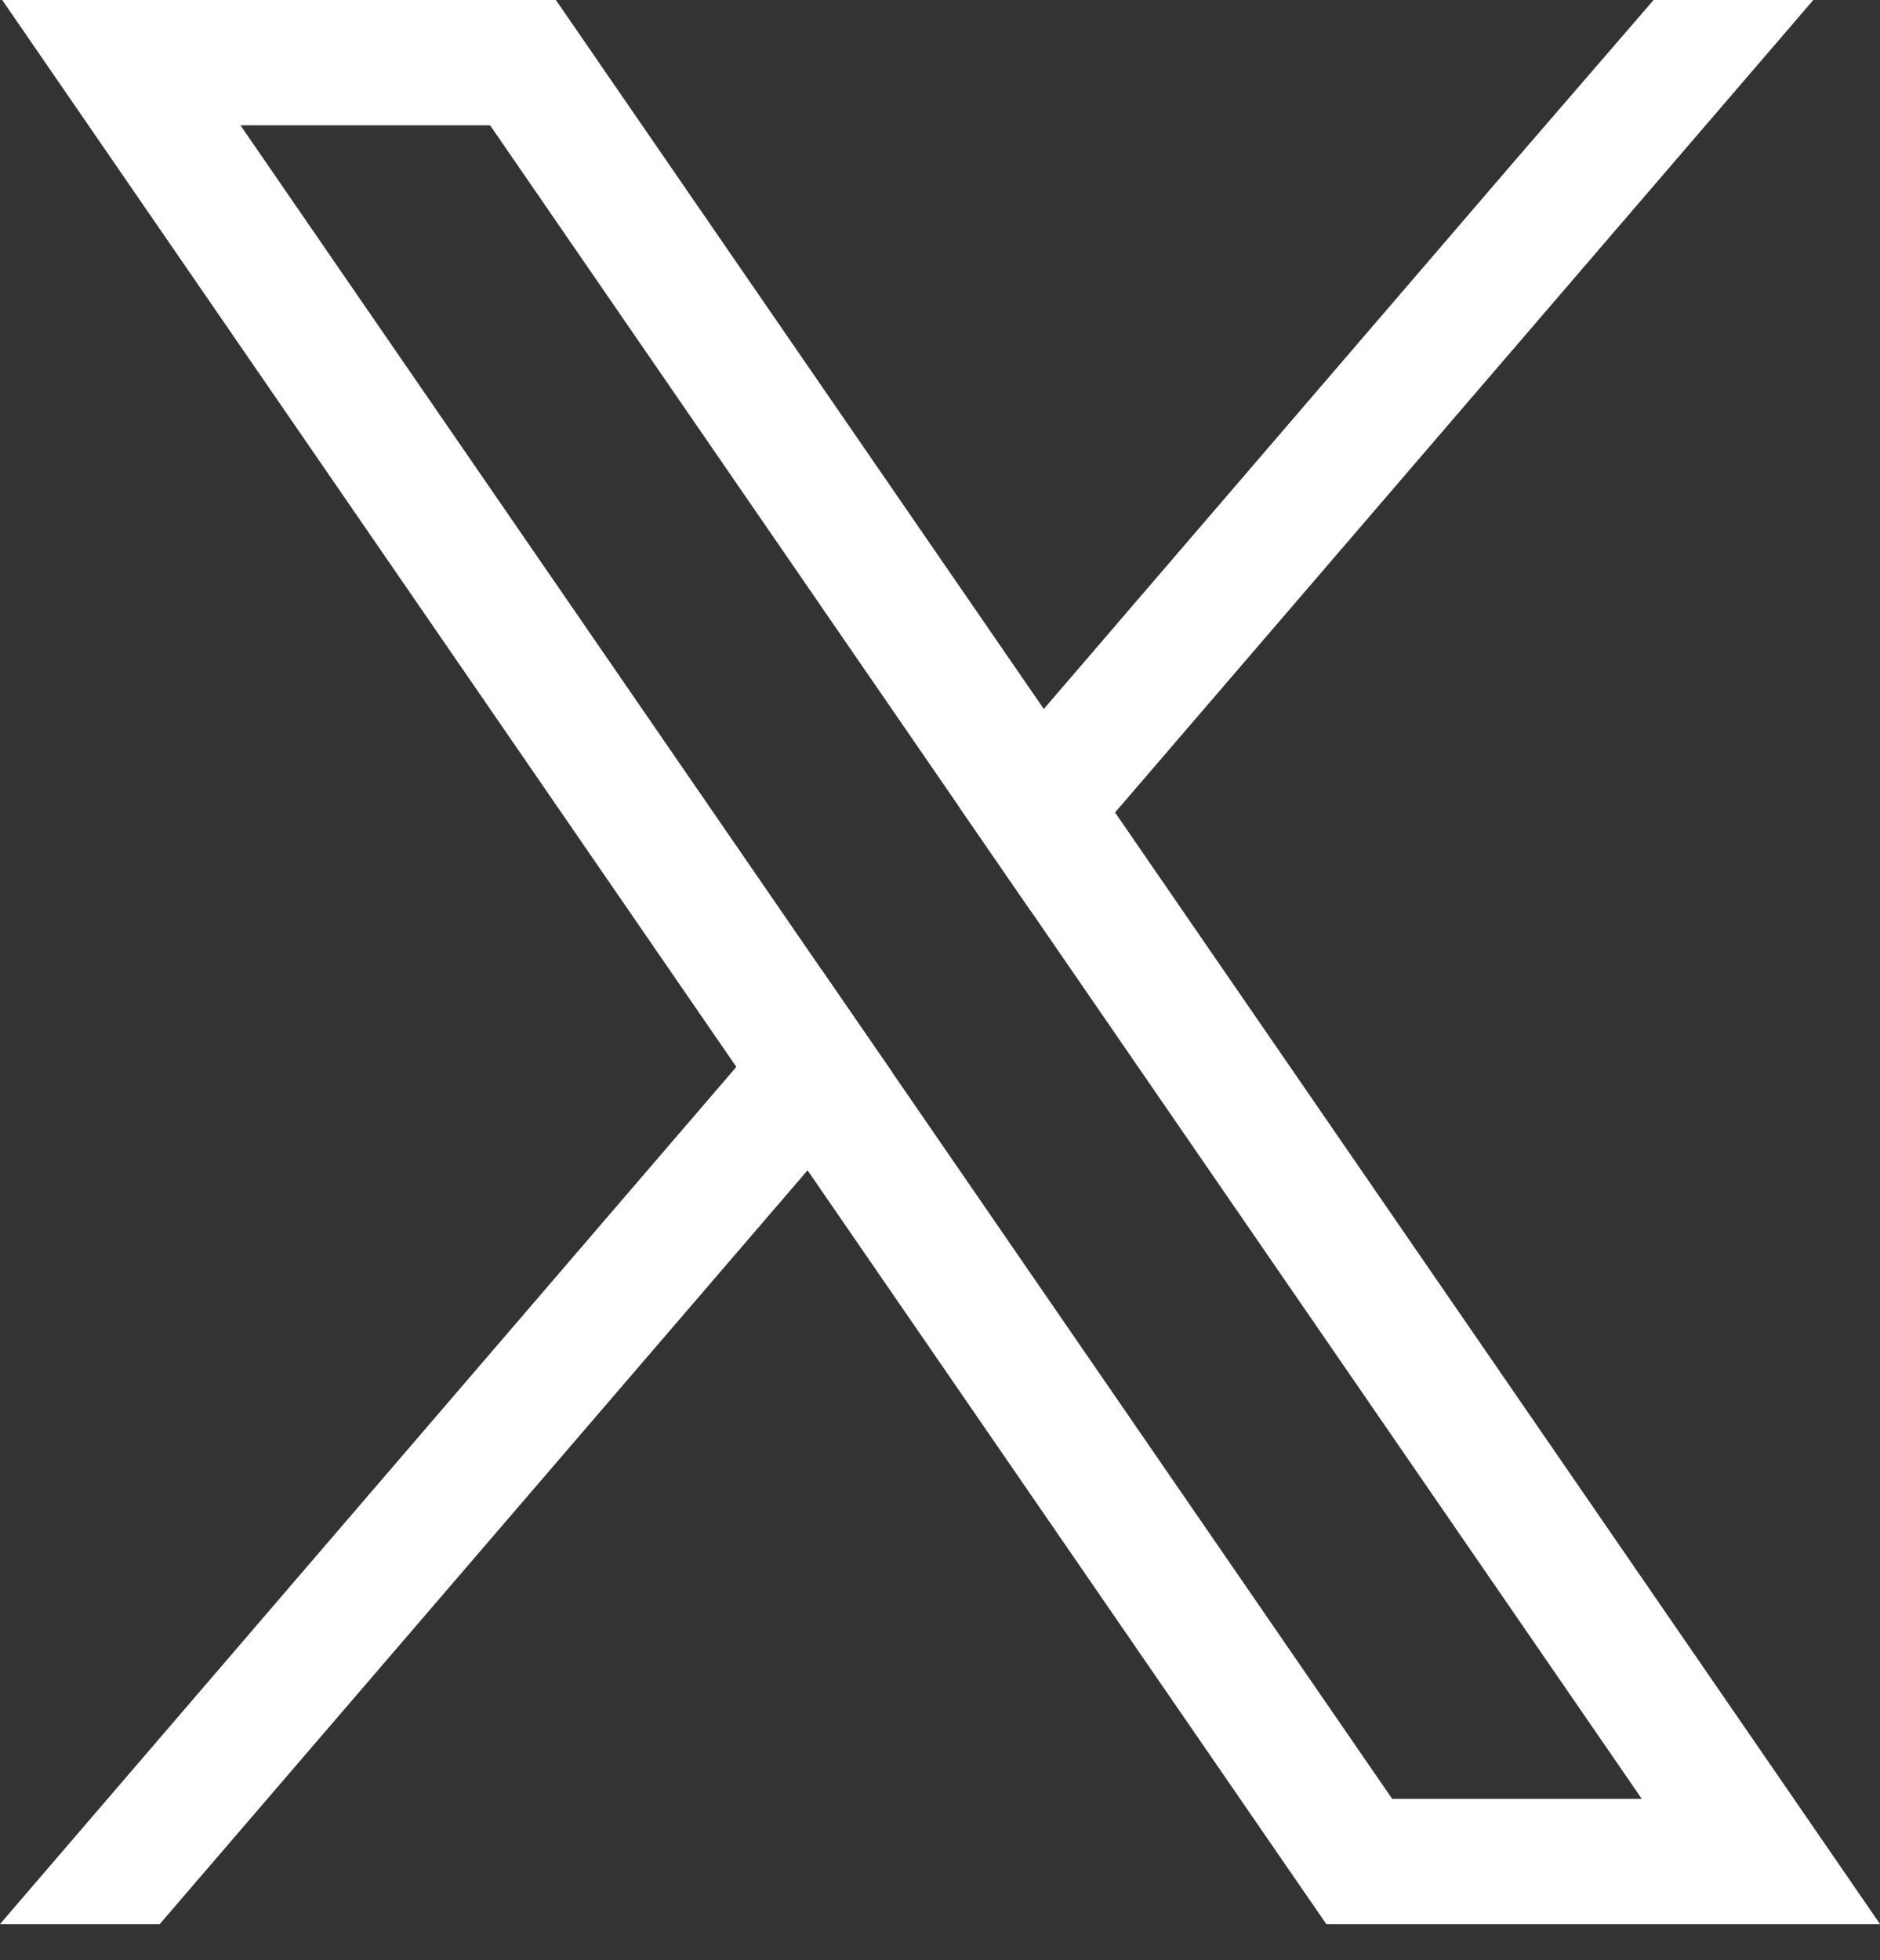 <svg width="47" height="49" viewBox="0 0 47 49" fill="none" xmlns="http://www.w3.org/2000/svg">
<rect x="0" y="0" width="47" height="49" fill="#333333" stroke="none"/>
<path d="M34.804 44.964L22.3 26.797L20.52 24.211L6.011 3.132H12.252L23.985 20.179L25.766 22.765L41.044 44.964H34.804ZM43.625 43.189L27.877 20.31L26.096 17.723L14.831 1.357L13.897 0H0.055L3.431 4.906L18.409 26.669L20.189 29.254L32.224 46.74L33.158 48.095H47.001L43.625 43.189Z" fill="white"/>
<path d="M20.519 24.211L22.3 26.797L20.189 29.254L3.994 48.095H0L18.408 26.669L20.519 24.211Z" fill="white"/>
<path d="M45.333 -0L27.876 20.31L25.765 22.765L23.984 20.179L26.095 17.722L37.921 3.958L41.34 -0H45.333Z" fill="white"/>
</svg>
